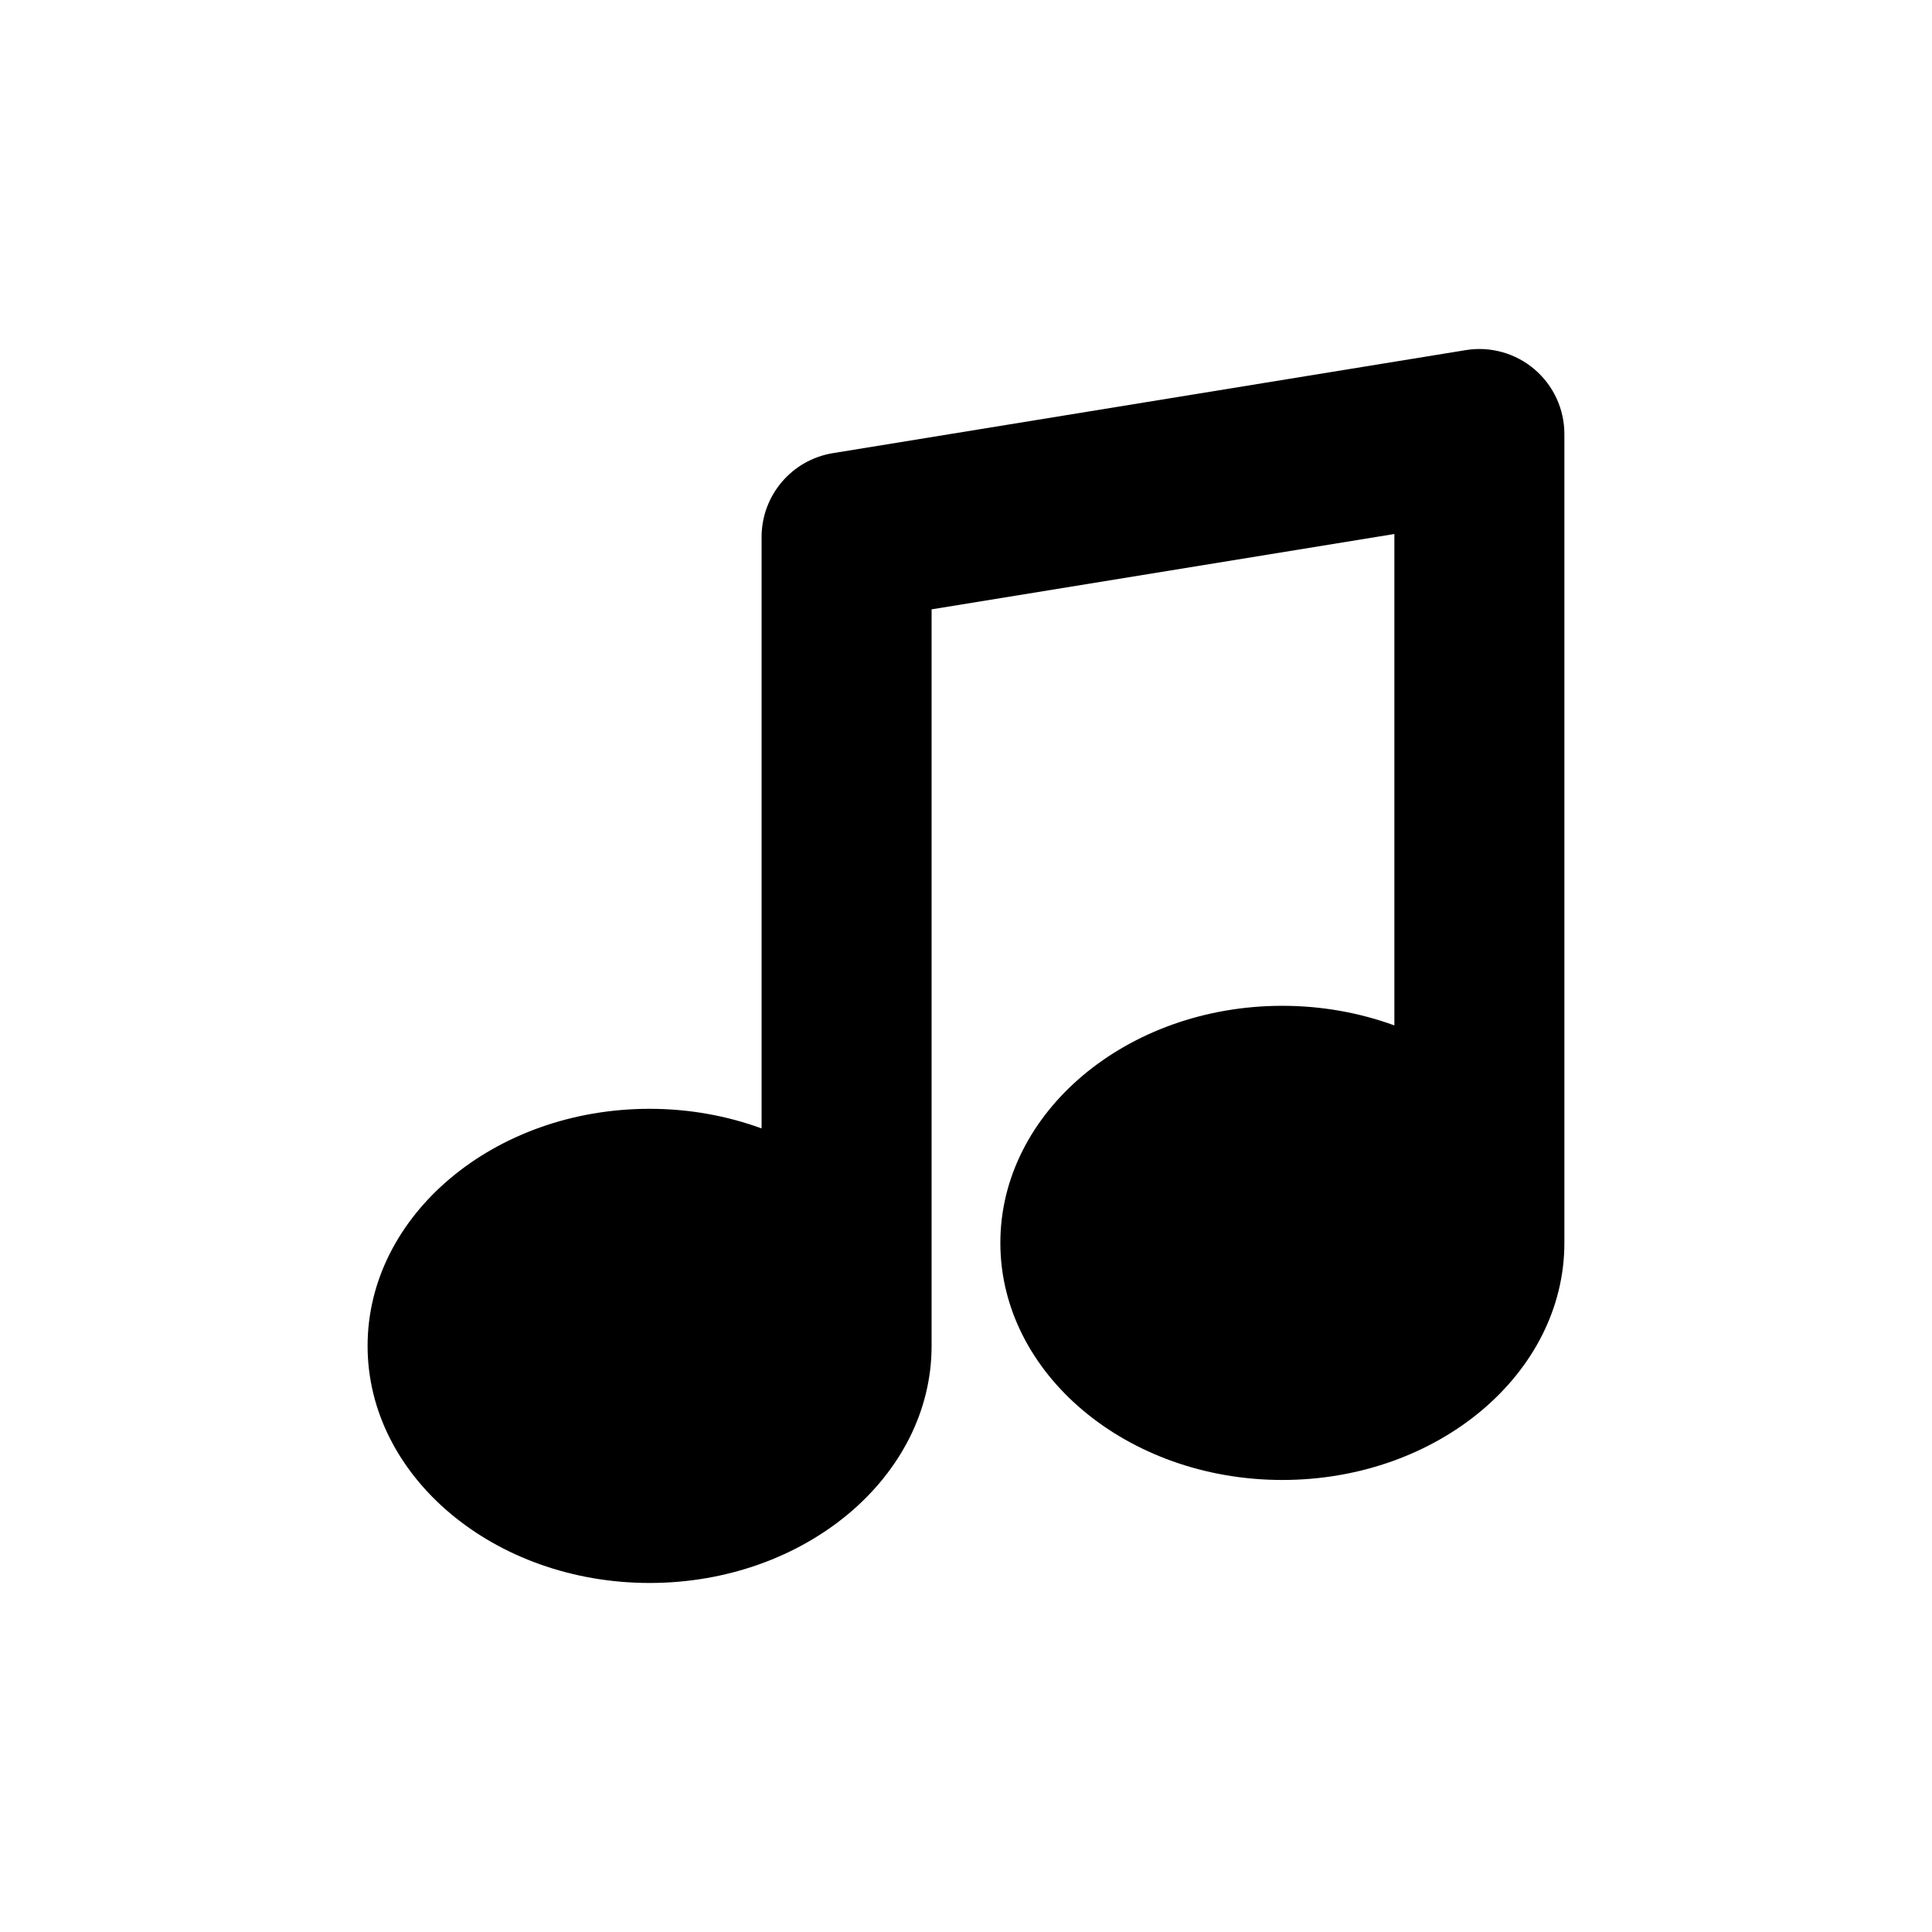 <?xml version="1.0" encoding="UTF-8"?>
<!-- Uploaded to: SVG Repo, www.svgrepo.com, Generator: SVG Repo Mixer Tools -->
<svg fill="#000000" width="800px" height="800px" version="1.1" viewBox="144 144 512 512" xmlns="http://www.w3.org/2000/svg">
 <path d="m550.65 241.86c-5.039-4.281-11.703-6.148-18.215-5.074l-167.7 27.301c-10.898 1.773-18.906 11.188-18.906 22.234v156.72c-9.105-3.328-19.133-5.195-29.676-5.195-41.211 0-74.738 28.188-74.738 62.828s33.527 62.828 74.738 62.828c41.207 0 74.73-28.188 74.73-62.828v-195.19l122.64-19.969v130.23c-9.105-3.328-19.137-5.195-29.684-5.195-41.211 0-74.734 28.188-74.734 62.828s33.523 62.828 74.734 62.828 74.738-28.188 74.738-62.828v-214.36c0-6.609-2.898-12.883-7.934-17.16z"/>
</svg>